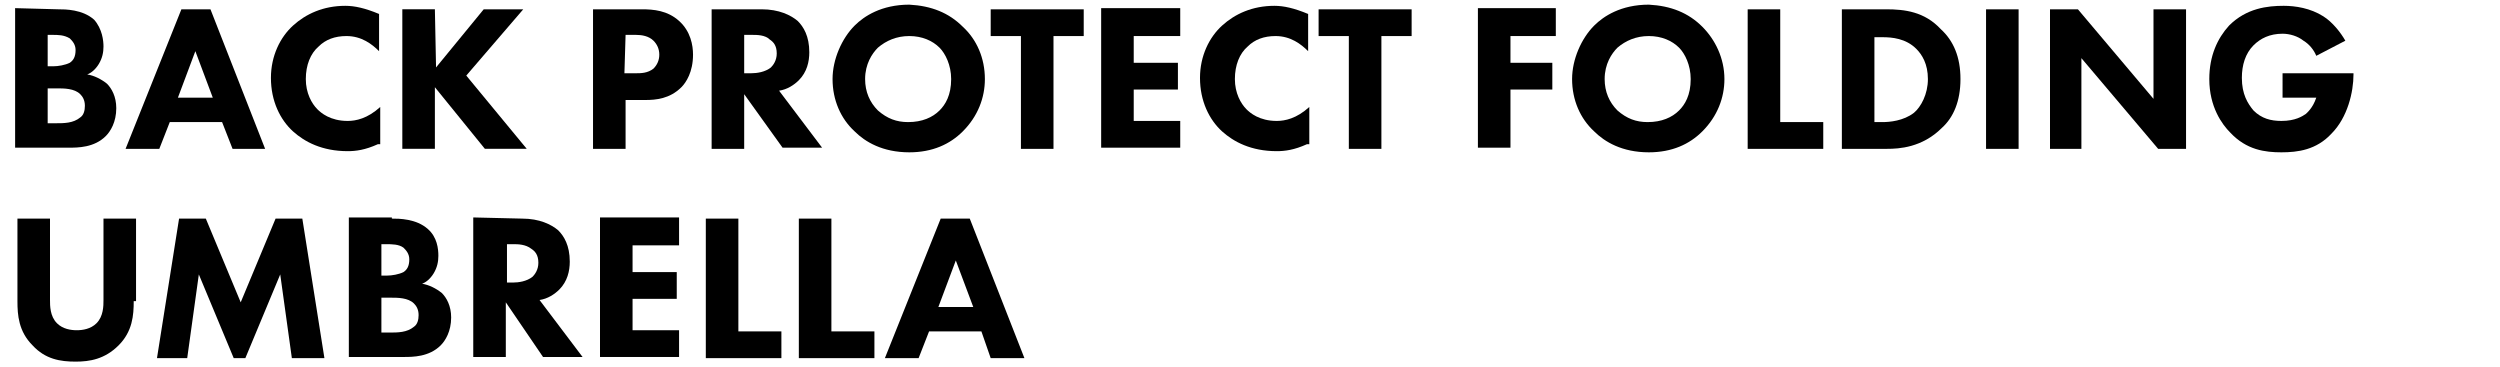 <?xml version="1.0" encoding="utf-8"?>
<!-- Generator: Adobe Illustrator 25.1.0, SVG Export Plug-In . SVG Version: 6.00 Build 0)  -->
<svg version="1.1" id="レイヤー_1" xmlns="http://www.w3.org/2000/svg" xmlns:xlink="http://www.w3.org/1999/xlink" x="0px"
	 y="0px" viewBox="0 0 215 31.6" style="enable-background:new 0 0 215 31.6;" xml:space="preserve">
<style type="text/css">
	.st0{enable-background:new    ;}
</style>
<g class="st0">
	<path d="M5,0.8c0.6,0,2.1,0,3.1,0.9C8.8,2.5,8.9,3.5,8.9,4S8.8,5,8.5,5.5C8.2,6,7.8,6.3,7.5,6.4c0.6,0.1,1.2,0.4,1.7,0.8
		C9.6,7.6,10,8.3,10,9.3c0,1.2-0.5,2-0.9,2.4c-1,1-2.4,1-3.2,1H1.3v-12L5,0.8L5,0.8z M4.1,5.7h0.5c0.4,0,1-0.1,1.4-0.3
		c0.3-0.2,0.5-0.5,0.5-1.1c0-0.5-0.3-0.8-0.5-1C5.5,3,5,3,4.5,3H4.1V5.7z M4.1,10.6h0.7c0.7,0,1.5,0,2.1-0.5c0.3-0.2,0.4-0.6,0.4-1
		c0-0.5-0.2-0.8-0.4-1c-0.5-0.5-1.4-0.5-2-0.5H4.1V10.6z"/>
	<path d="M19.1,10.5h-4.5l-0.9,2.3h-2.9l4.8-12h2.5l4.7,12H20L19.1,10.5z M18.3,8.4l-1.5-4l-1.5,4H18.3z"/>
	<path d="M32.5,12.4c-1.1,0.5-1.9,0.6-2.6,0.6c-2.2,0-3.7-0.8-4.7-1.7c-1.1-1-1.9-2.6-1.9-4.6c0-1.9,0.8-3.5,1.9-4.5
		s2.6-1.7,4.5-1.7c0.8,0,1.7,0.2,2.9,0.7v3.2c-0.6-0.6-1.5-1.3-2.8-1.3c-1,0-1.8,0.3-2.4,0.9c-0.7,0.6-1.1,1.6-1.1,2.8
		s0.5,2.1,1,2.6c0.3,0.3,1.1,1,2.6,1c0.7,0,1.7-0.2,2.8-1.2v3.2H32.5z"/>
	<path d="M37.5,5.8l4.1-5H45l-4.9,5.7l5.2,6.3h-3.6l-4.3-5.3v5.3h-2.8v-12h2.8L37.5,5.8L37.5,5.8z"/>
	<path d="M55.2,0.8c1,0,2.2,0.1,3.2,1s1.2,2.1,1.2,2.9c0,1.5-0.6,2.4-1,2.8c-1,1-2.2,1.1-3.1,1.1h-1.7v4.2H51v-12
		C51,0.8,55.2,0.8,55.2,0.8z M53.7,6.3h1c0.4,0,1,0,1.5-0.4c0.3-0.3,0.5-0.7,0.5-1.2s-0.2-0.9-0.5-1.2c-0.4-0.4-1-0.5-1.5-0.5h-0.9
		L53.7,6.3L53.7,6.3z"/>
	<path d="M65.5,0.8c1.5,0,2.5,0.5,3.1,1c0.5,0.5,1,1.3,1,2.7c0,0.8-0.2,1.7-0.9,2.4c-0.4,0.4-1,0.8-1.7,0.9l3.7,4.9h-3.4L64,8.1v4.7
		h-2.8v-12C61.2,0.8,65.5,0.8,65.5,0.8z M64,6.3h0.6c0.5,0,1.2-0.1,1.7-0.5c0.2-0.2,0.5-0.6,0.5-1.2c0-0.7-0.3-1-0.6-1.2
		C65.8,3,65.1,3,64.7,3H64V6.3z"/>
	<path d="M82.8,2.3C84,3.4,84.7,5,84.7,6.8c0,1.6-0.6,3.2-1.9,4.5c-1.1,1.1-2.6,1.8-4.6,1.8c-2.3,0-3.8-0.9-4.7-1.8
		c-1.2-1.1-1.9-2.7-1.9-4.5c0-1.7,0.8-3.5,1.9-4.6c0.8-0.8,2.3-1.8,4.7-1.8C80.1,0.5,81.6,1.1,82.8,2.3z M75.5,4.1
		c-0.5,0.5-1.1,1.4-1.1,2.7c0,1.1,0.4,2,1.1,2.7c0.8,0.7,1.6,1,2.6,1c1.2,0,2.1-0.4,2.7-1c0.5-0.5,1-1.3,1-2.7c0-1.2-0.5-2.2-1-2.7
		c-0.6-0.6-1.5-1-2.6-1C77.1,3.1,76.2,3.5,75.5,4.1z"/>
	<path d="M90.6,3.1v9.7h-2.8V3.1h-2.6V0.8h8v2.3H90.6z"/>
	<path d="M101.5,3.1h-4v2.3h3.8v2.3h-3.8v2.7h4v2.3h-6.8v-12h6.8V3.1z"/>
	<path d="M112.4,12.4c-1.1,0.5-1.9,0.6-2.6,0.6c-2.2,0-3.7-0.8-4.7-1.7c-1.1-1-1.9-2.6-1.9-4.6c0-1.9,0.8-3.5,1.9-4.5
		s2.6-1.7,4.5-1.7c0.8,0,1.7,0.2,2.9,0.7v3.2c-0.6-0.6-1.5-1.3-2.8-1.3c-1,0-1.8,0.3-2.4,0.9c-0.7,0.6-1.1,1.6-1.1,2.8
		s0.5,2.1,1,2.6c0.3,0.3,1.1,1,2.6,1c0.7,0,1.7-0.2,2.8-1.2v3.2H112.4z"/>
	<path d="M118.8,3.1v9.7H116V3.1h-2.6V0.8h8v2.3H118.8z"/>
	<path d="M133.8,3.1h-3.9v2.3h3.6v2.3h-3.6v5h-2.8v-12h6.7V3.1z"/>
	<path d="M146.4,2.3c1.1,1.1,1.9,2.7,1.9,4.5c0,1.6-0.6,3.2-1.9,4.5c-1.1,1.1-2.6,1.8-4.6,1.8c-2.3,0-3.8-0.9-4.7-1.8
		c-1.2-1.1-1.9-2.7-1.9-4.5c0-1.7,0.8-3.5,1.9-4.6c0.8-0.8,2.3-1.8,4.7-1.8C143.7,0.5,145.2,1.1,146.4,2.3z M139.1,4.1
		c-0.5,0.5-1.1,1.4-1.1,2.7c0,1.1,0.4,2,1.1,2.7c0.8,0.7,1.6,1,2.6,1c1.2,0,2.1-0.4,2.7-1c0.5-0.5,1-1.3,1-2.7c0-1.2-0.5-2.2-1-2.7
		c-0.6-0.6-1.5-1-2.6-1C140.7,3.1,139.8,3.5,139.1,4.1z"/>
	<path d="M153.1,0.8v9.7h3.7v2.3h-6.5v-12C150.3,0.8,153.1,0.8,153.1,0.8z"/>
	<path d="M162.2,0.8c1.6,0,3.3,0.2,4.7,1.7c1.1,1,1.7,2.4,1.7,4.3S168,10.1,167,11c-1.7,1.7-3.7,1.8-4.7,1.8h-3.9v-12
		C158.4,0.8,162.2,0.8,162.2,0.8z M161.2,10.5h0.7c0.6,0,1.8-0.1,2.7-0.8c0.6-0.5,1.2-1.6,1.2-2.9s-0.5-2.1-1-2.6
		c-0.9-0.9-2.1-1-2.9-1h-0.7V10.5z"/>
	<path d="M173.6,0.8v12h-2.8v-12C170.8,0.8,173.6,0.8,173.6,0.8z"/>
	<path d="M176.3,12.8v-12h2.4l6.5,7.7V0.8h2.8v12h-2.4L179,5v7.8H176.3z"/>
	<path d="M196.4,6.3h6v0.1c0,1.5-0.5,3.7-1.9,5.1c-1.3,1.4-2.9,1.6-4.3,1.6c-1.4,0-3-0.2-4.4-1.7c-0.7-0.7-1.8-2.2-1.8-4.6
		c0-2,0.7-3.5,1.7-4.6c1.5-1.5,3.3-1.7,4.7-1.7c1,0,2.3,0.2,3.4,0.9c0.8,0.5,1.5,1.4,1.9,2.1l-2.5,1.3c-0.2-0.5-0.6-1-1.1-1.3
		c-0.5-0.4-1.2-0.6-1.8-0.6c-1.1,0-1.9,0.4-2.5,1c-0.7,0.7-1,1.7-1,2.8c0,1.4,0.5,2.2,1,2.8c0.7,0.7,1.5,0.9,2.4,0.9
		c1.2,0,1.8-0.4,2.1-0.6c0.1-0.1,0.6-0.5,0.9-1.4h-2.9V6.3H196.4z"/>
</g>
<g class="st0">
	<path d="M11.5,25.9c0,1.2-0.1,2.6-1.3,3.8c-1.2,1.2-2.5,1.4-3.7,1.4c-1.3,0-2.6-0.2-3.7-1.4c-1.2-1.2-1.3-2.6-1.3-3.8v-7.1h2.8v7
		c0,0.5,0,1.4,0.6,2c0.5,0.5,1.2,0.6,1.7,0.6s1.2-0.1,1.7-0.6c0.6-0.6,0.6-1.5,0.6-2v-7h2.8v7.1H11.5z"/>
	<path d="M13.5,30.8l1.9-12h2.3l3,7.2l3-7.2H26l1.9,12h-2.8l-1-7.2l-3,7.2h-1l-3-7.2l-1,7.2H13.5z"/>
	<path d="M33.7,18.8c0.6,0,2.1,0,3.1,0.9c0.8,0.7,0.9,1.7,0.9,2.3c0,0.5-0.1,1-0.4,1.5c-0.3,0.5-0.7,0.8-1,0.9
		c0.6,0.1,1.2,0.4,1.7,0.8c0.4,0.4,0.8,1.1,0.8,2.1c0,1.2-0.5,2-0.9,2.4c-1,1-2.4,1-3.2,1H30v-12h3.7V18.8z M32.8,23.7h0.5
		c0.4,0,1-0.1,1.4-0.3c0.3-0.2,0.5-0.5,0.5-1.1c0-0.5-0.3-0.8-0.5-1c-0.4-0.3-1-0.3-1.5-0.3h-0.4V23.7z M32.8,28.6h0.7
		c0.7,0,1.5,0,2.1-0.5c0.3-0.2,0.4-0.6,0.4-1c0-0.5-0.2-0.8-0.4-1c-0.5-0.5-1.4-0.5-2-0.5h-0.8V28.6z"/>
	<path d="M44.9,18.8c1.5,0,2.5,0.5,3.1,1c0.5,0.5,1,1.3,1,2.7c0,0.8-0.2,1.7-0.9,2.4c-0.4,0.4-1,0.8-1.7,0.9l3.7,4.9h-3.4L43.5,26
		v4.7h-2.8v-12L44.9,18.8L44.9,18.8z M43.5,24.3h0.6c0.5,0,1.2-0.1,1.7-0.5c0.2-0.2,0.5-0.6,0.5-1.2c0-0.7-0.3-1-0.6-1.2
		C45.2,21,44.5,21,44.2,21h-0.6v3.3H43.5z"/>
	<path d="M58.4,21.1h-4v2.3h3.8v2.3h-3.8v2.7h4v2.3h-6.8v-12h6.8V21.1z"/>
	<path d="M63.5,18.8v9.7h3.7v2.3h-6.5v-12H63.5z"/>
	<path d="M71.5,18.8v9.7h3.7v2.3h-6.5v-12H71.5z"/>
	<path d="M84.4,28.5h-4.5L79,30.8h-2.9l4.8-12h2.5l4.7,12h-2.9L84.4,28.5z M83.7,26.4l-1.5-4l-1.5,4H83.7z"/>
</g>
</svg>

